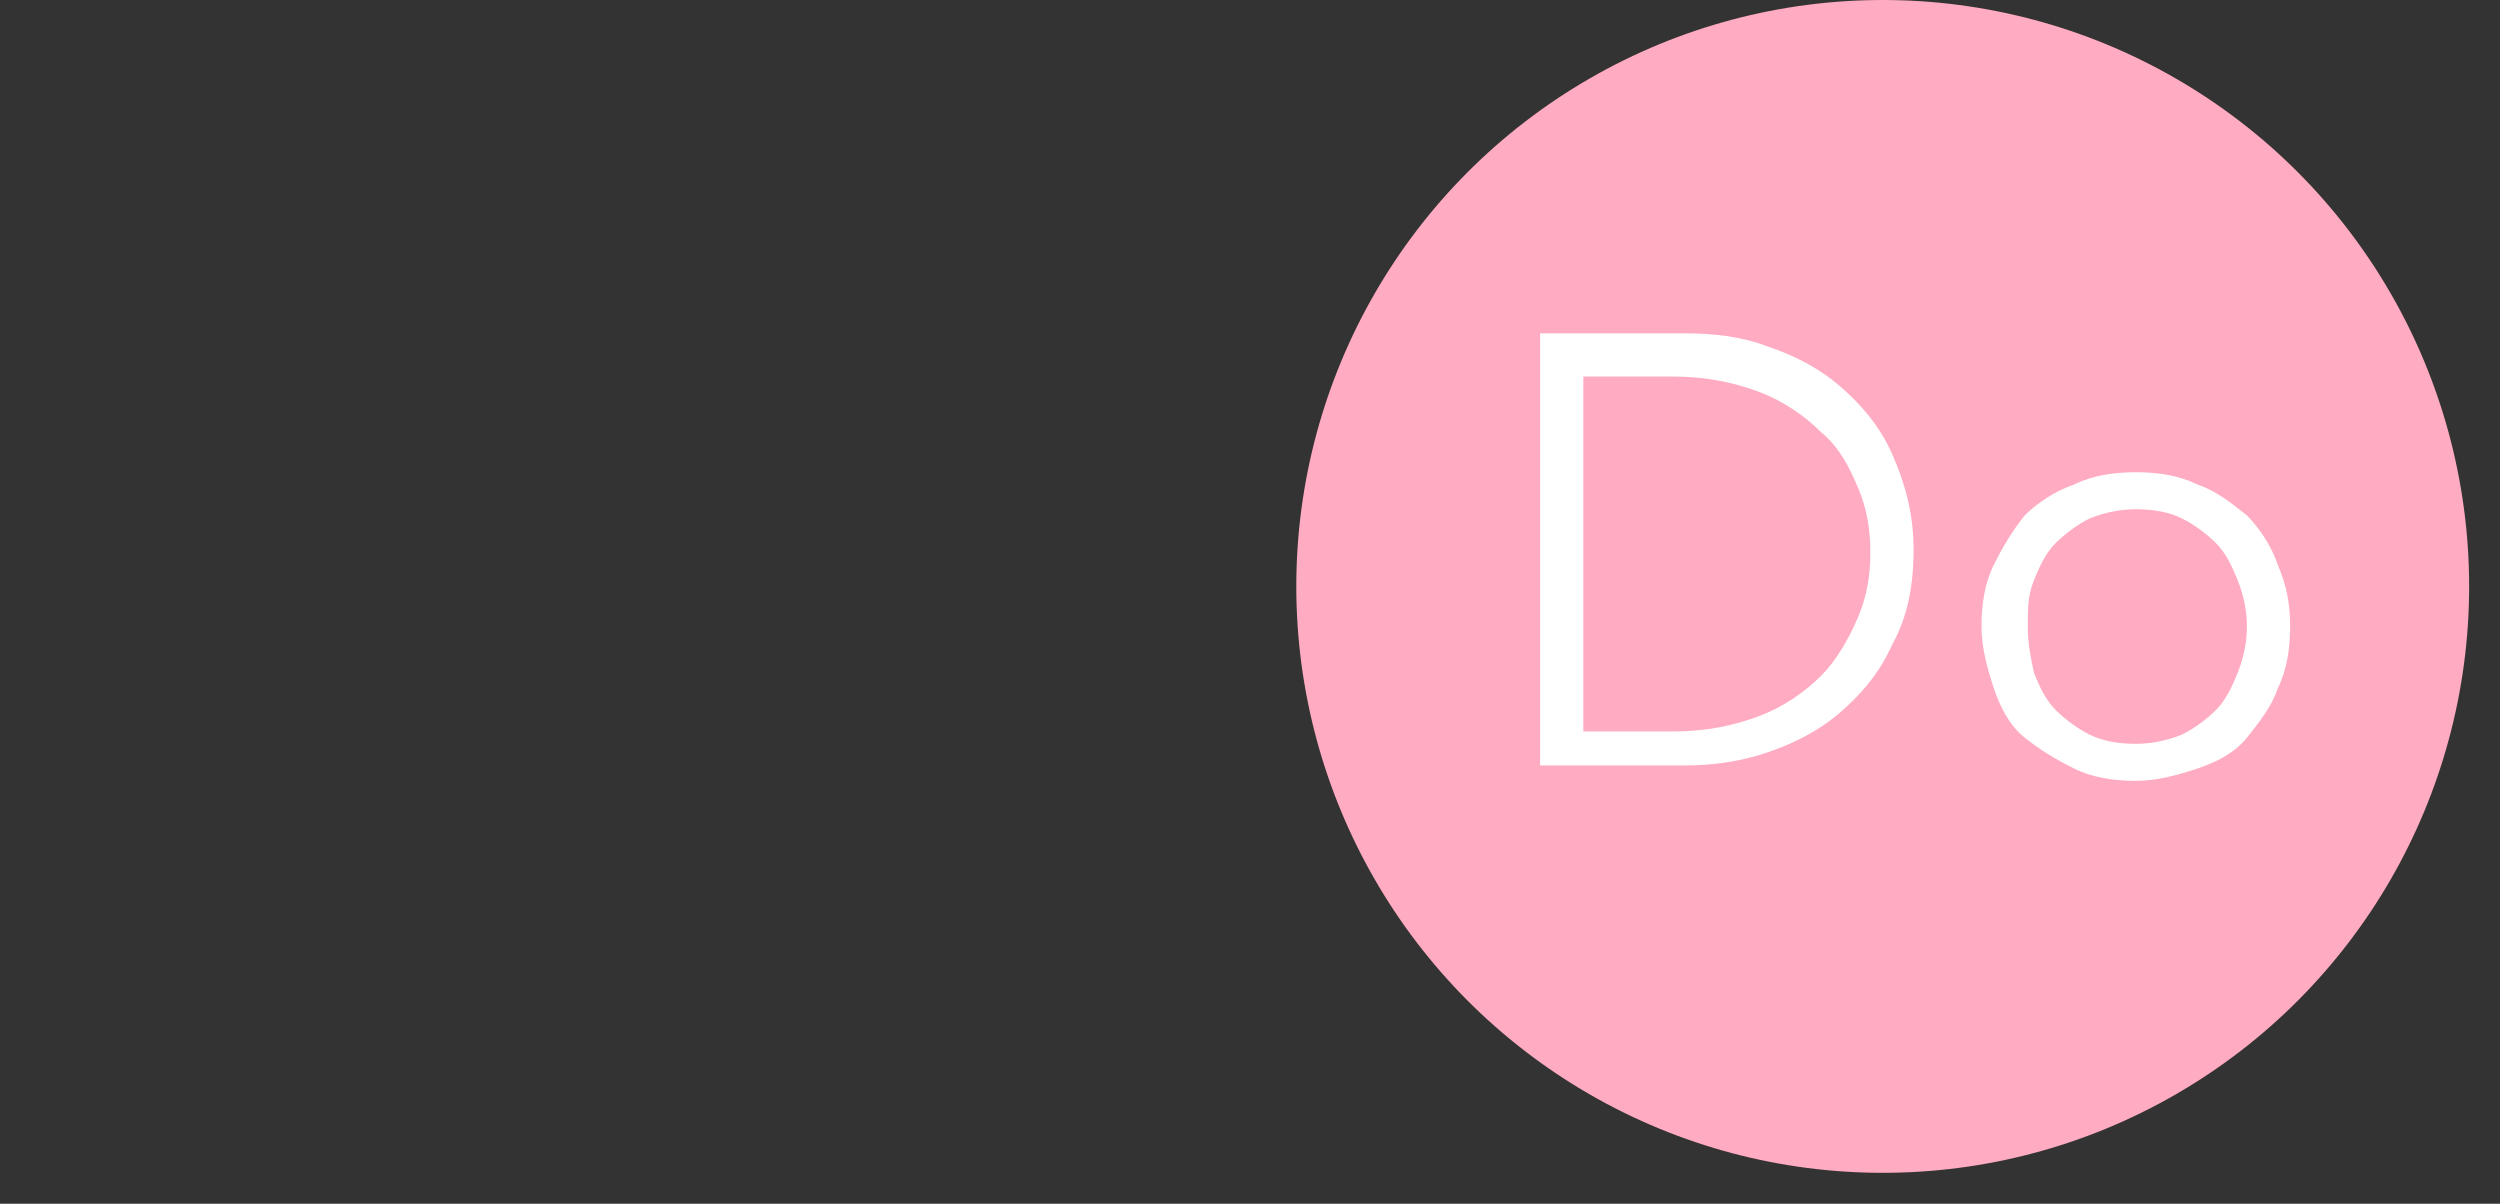 <?xml version="1.0" encoding="UTF-8"?>
<!-- Generator: Adobe Illustrator 27.7.0, SVG Export Plug-In . SVG Version: 6.00 Build 0)  -->
<svg xmlns="http://www.w3.org/2000/svg" xmlns:xlink="http://www.w3.org/1999/xlink" version="1.1" id="Layer_1" x="0px" y="0px" viewBox="0 0 81 39" style="enable-background:new 0 0 81 39;" xml:space="preserve">
<rect x="0" y="0" width="81" height="39" fill="#333333" stroke="none"/>
<style type="text/css">
	.st0{fill:#FFABC1;}
	.st1{fill:#FFFFFF;}
</style>
<circle class="st0" cx="61" cy="19" r="19"></circle>
<path class="st1" d="M49.9,10.8h4.7c0.9,0,1.8,0.1,2.6,0.4c0.9,0.3,1.7,0.7,2.4,1.3c0.7,0.6,1.3,1.3,1.7,2.2  c0.4,0.9,0.7,1.9,0.7,3.1c0,1.2-0.2,2.2-0.7,3.1c-0.4,0.9-1,1.6-1.7,2.2c-0.7,0.6-1.5,1-2.4,1.3c-0.9,0.3-1.8,0.4-2.6,0.4h-4.7V10.8  z M51.3,23.7h2.9c1.1,0,2-0.2,2.8-0.5c0.8-0.3,1.5-0.8,2-1.3c0.5-0.5,0.9-1.2,1.2-1.9c0.3-0.7,0.4-1.4,0.4-2.1s-0.1-1.4-0.4-2.1  c-0.3-0.7-0.6-1.3-1.2-1.8c-0.5-0.5-1.2-1-2-1.3c-0.8-0.3-1.7-0.5-2.8-0.5h-2.9V23.7z M74.2,20.3c0,0.7-0.1,1.4-0.4,2  c-0.2,0.6-0.6,1.1-1,1.6s-1,0.8-1.6,1c-0.6,0.2-1.3,0.4-2,0.4c-0.7,0-1.4-0.1-2-0.4c-0.6-0.3-1.1-0.6-1.6-1s-0.8-1-1-1.6  c-0.2-0.6-0.4-1.3-0.4-2s0.1-1.4,0.4-2c0.3-0.6,0.6-1.1,1-1.6c0.4-0.4,1-0.8,1.6-1c0.6-0.3,1.3-0.4,2-0.4c0.7,0,1.4,0.1,2,0.4  c0.6,0.2,1.1,0.6,1.6,1c0.4,0.4,0.8,1,1,1.6C74.1,19,74.2,19.6,74.2,20.3z M72.8,20.3c0-0.5-0.1-1-0.3-1.5c-0.2-0.5-0.4-0.9-0.7-1.2  c-0.3-0.3-0.7-0.6-1.1-0.8c-0.4-0.2-0.9-0.3-1.5-0.3c-0.5,0-1,0.1-1.5,0.3c-0.4,0.2-0.8,0.5-1.1,0.8c-0.3,0.3-0.5,0.7-0.7,1.2  c-0.2,0.5-0.2,0.9-0.2,1.5s0.1,1,0.2,1.5c0.2,0.5,0.4,0.9,0.7,1.2c0.3,0.3,0.7,0.6,1.1,0.8c0.4,0.2,0.9,0.3,1.5,0.3  c0.5,0,1-0.1,1.5-0.3c0.4-0.2,0.8-0.5,1.1-0.8c0.3-0.3,0.5-0.7,0.7-1.2C72.7,21.3,72.8,20.8,72.8,20.3z"></path>
</svg>
